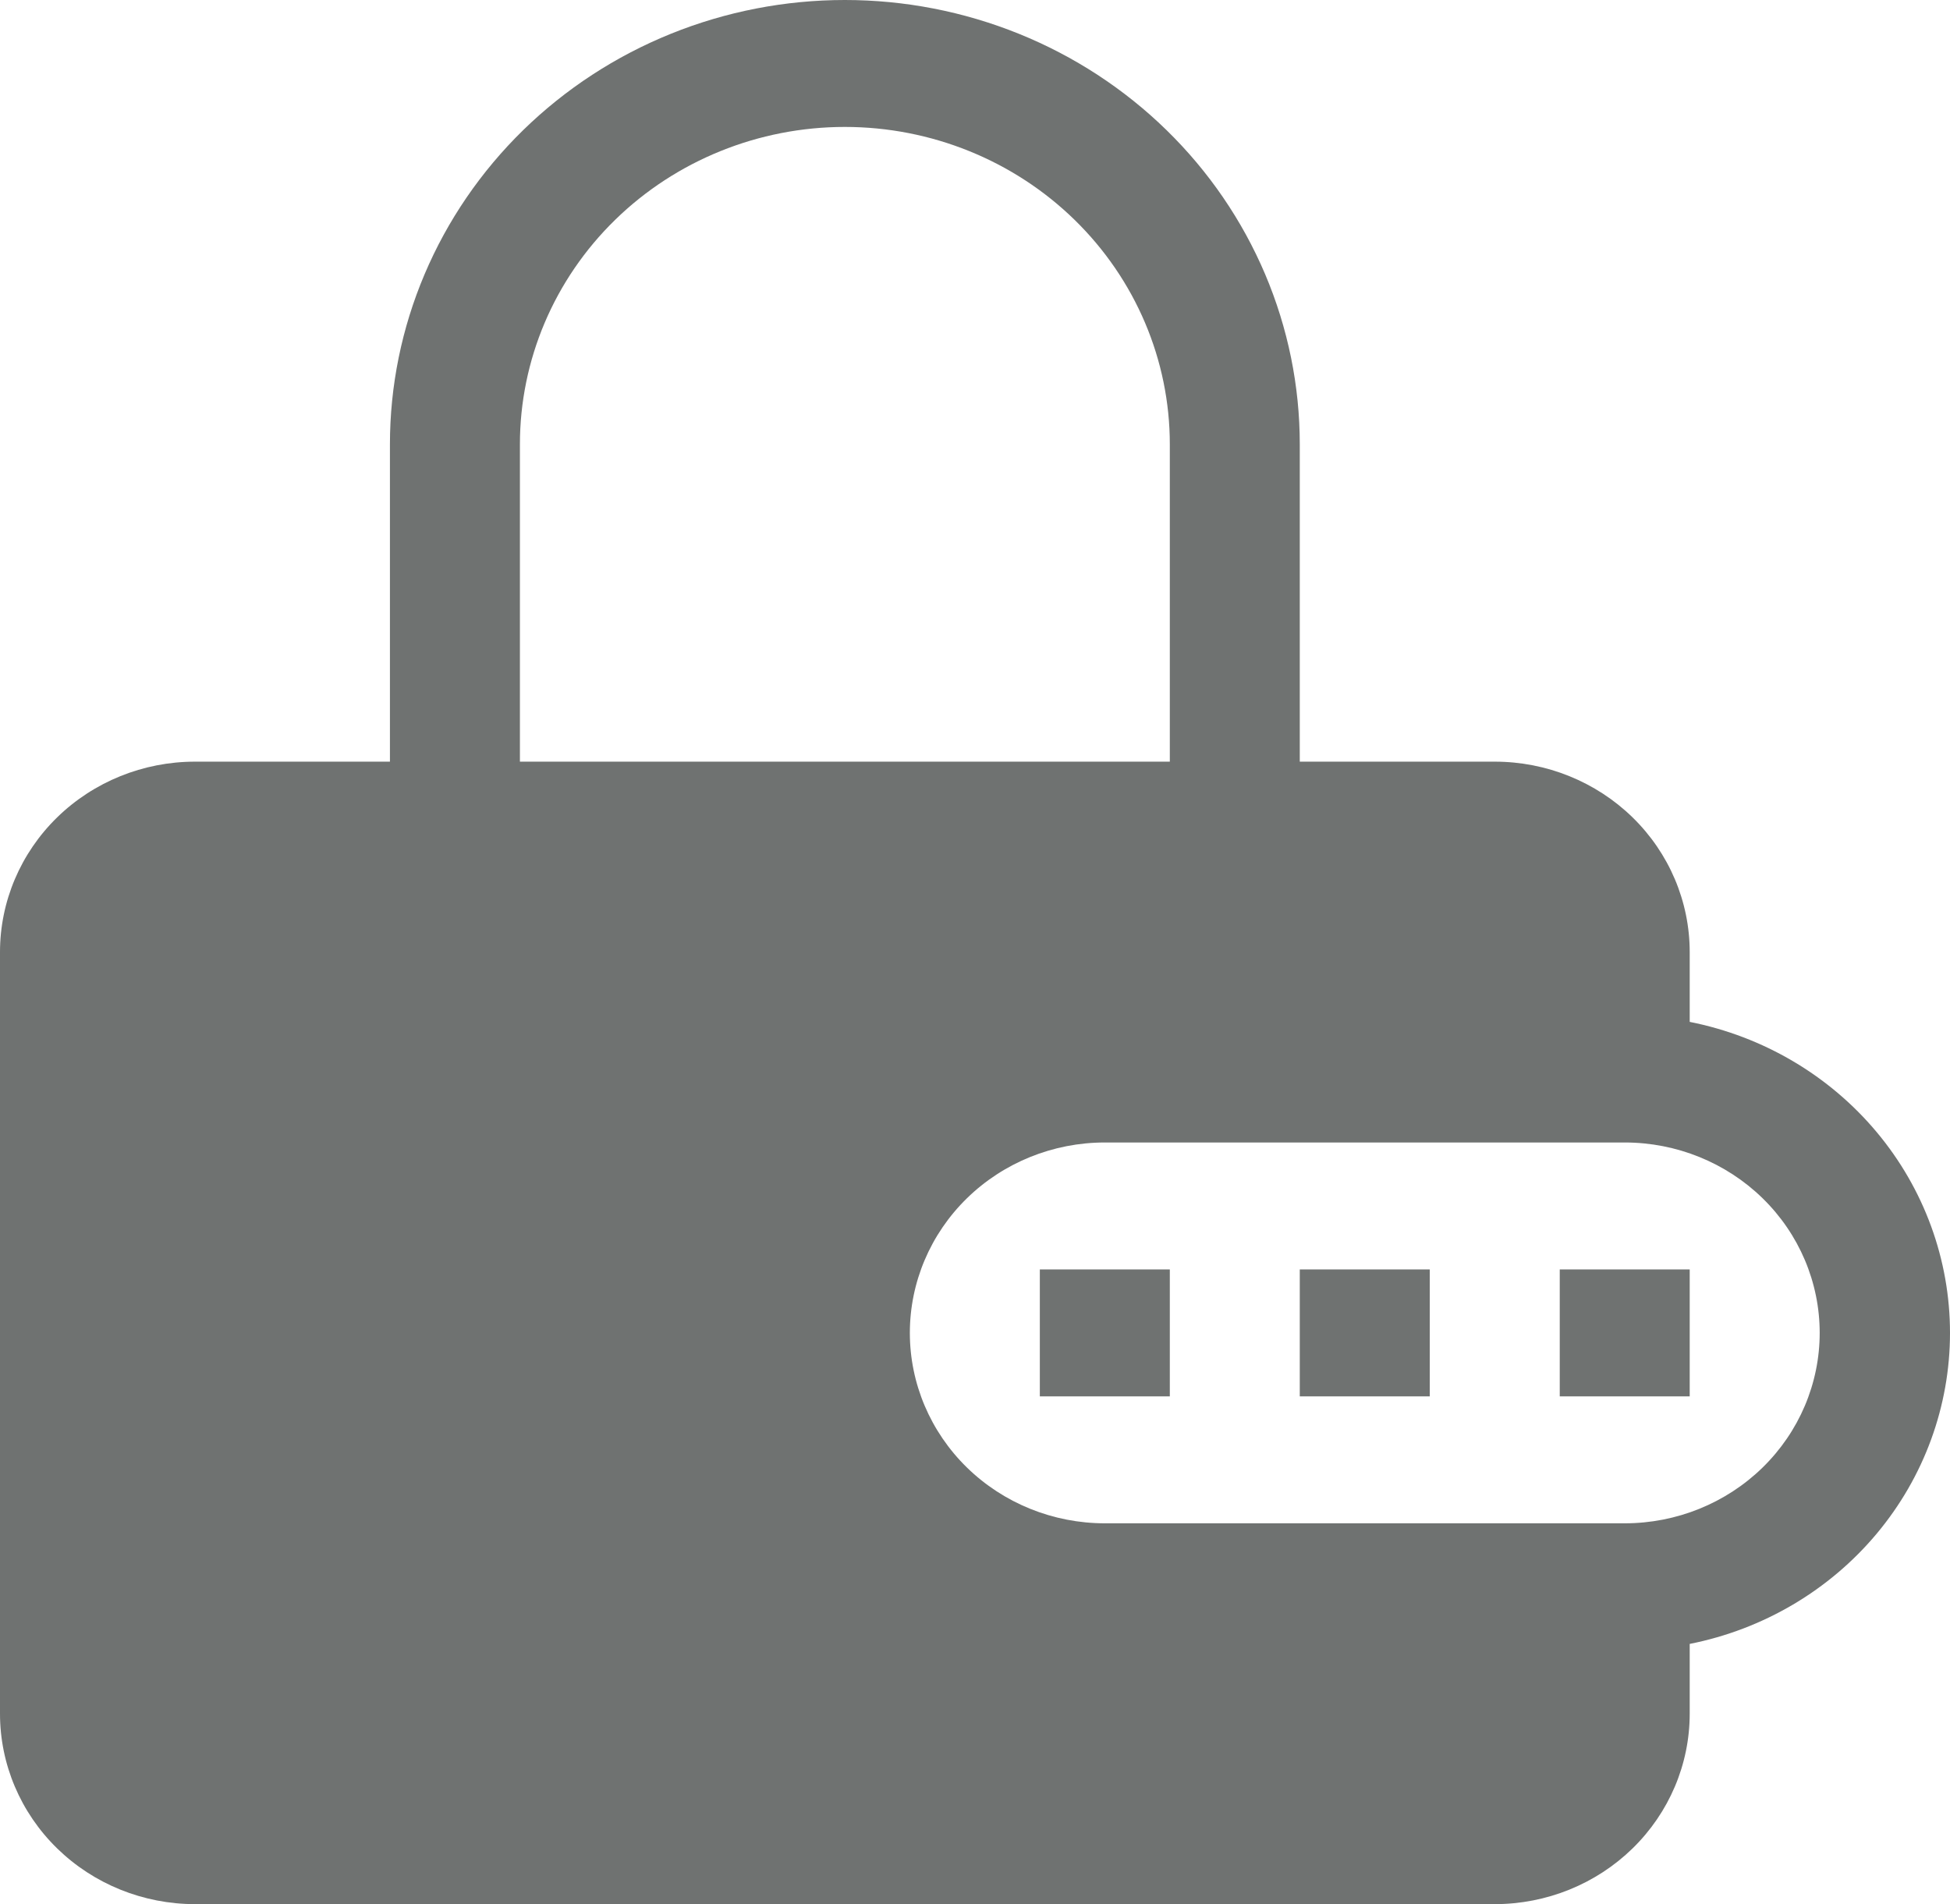 <svg width="85" height="83" viewBox="0 0 85 83" fill="none" xmlns="http://www.w3.org/2000/svg">
<path d="M62.323 60.867H56.657V55.334H62.323V60.867ZM45.326 60.867H50.992V55.334H45.326V60.867ZM73.654 60.867H67.989V55.334H73.654V60.867Z" fill="#6f7271"/>
<path fill-rule="evenodd" clip-rule="evenodd" d="M16.997 33.2V19.367C16.997 16.823 17.51 14.305 18.507 11.955C19.503 9.606 20.964 7.471 22.805 5.672C24.647 3.874 26.833 2.447 29.239 1.474C31.644 0.501 34.223 0 36.827 0C39.431 0 42.01 0.501 44.416 1.474C46.822 2.447 49.008 3.874 50.849 5.672C52.691 7.471 54.151 9.606 55.148 11.955C56.144 14.305 56.657 16.823 56.657 19.367V33.2H65.156C67.41 33.2 69.571 34.075 71.165 35.631C72.759 37.188 73.654 39.299 73.654 41.5V44.543C76.856 45.178 79.735 46.875 81.803 49.346C83.87 51.816 85 54.909 85 58.1C85 61.291 83.87 64.384 81.803 66.854C79.735 69.325 76.856 71.022 73.654 71.657V74.7C73.654 76.901 72.759 79.012 71.165 80.569C69.571 82.126 67.41 83 65.156 83H8.499C6.245 83 4.083 82.126 2.489 80.569C0.895 79.012 0 76.901 0 74.7L0 41.5C0 39.299 0.895 37.188 2.489 35.631C4.083 34.075 6.245 33.2 8.499 33.2H16.997ZM22.663 19.367C22.663 15.698 24.155 12.179 26.811 9.585C29.468 6.991 33.071 5.533 36.827 5.533C40.584 5.533 44.187 6.991 46.843 9.585C49.499 12.179 50.992 15.698 50.992 19.367V33.2H22.663V19.367ZM48.159 49.8C45.905 49.8 43.743 50.675 42.149 52.231C40.555 53.788 39.66 55.899 39.66 58.1C39.66 60.301 40.555 62.412 42.149 63.969C43.743 65.525 45.905 66.4 48.159 66.4H70.822C73.076 66.4 75.237 65.525 76.831 63.969C78.425 62.412 79.32 60.301 79.32 58.1C79.32 55.899 78.425 53.788 76.831 52.231C75.237 50.675 73.076 49.8 70.822 49.8H48.159Z" fill="#6F7271"/>
</svg>
